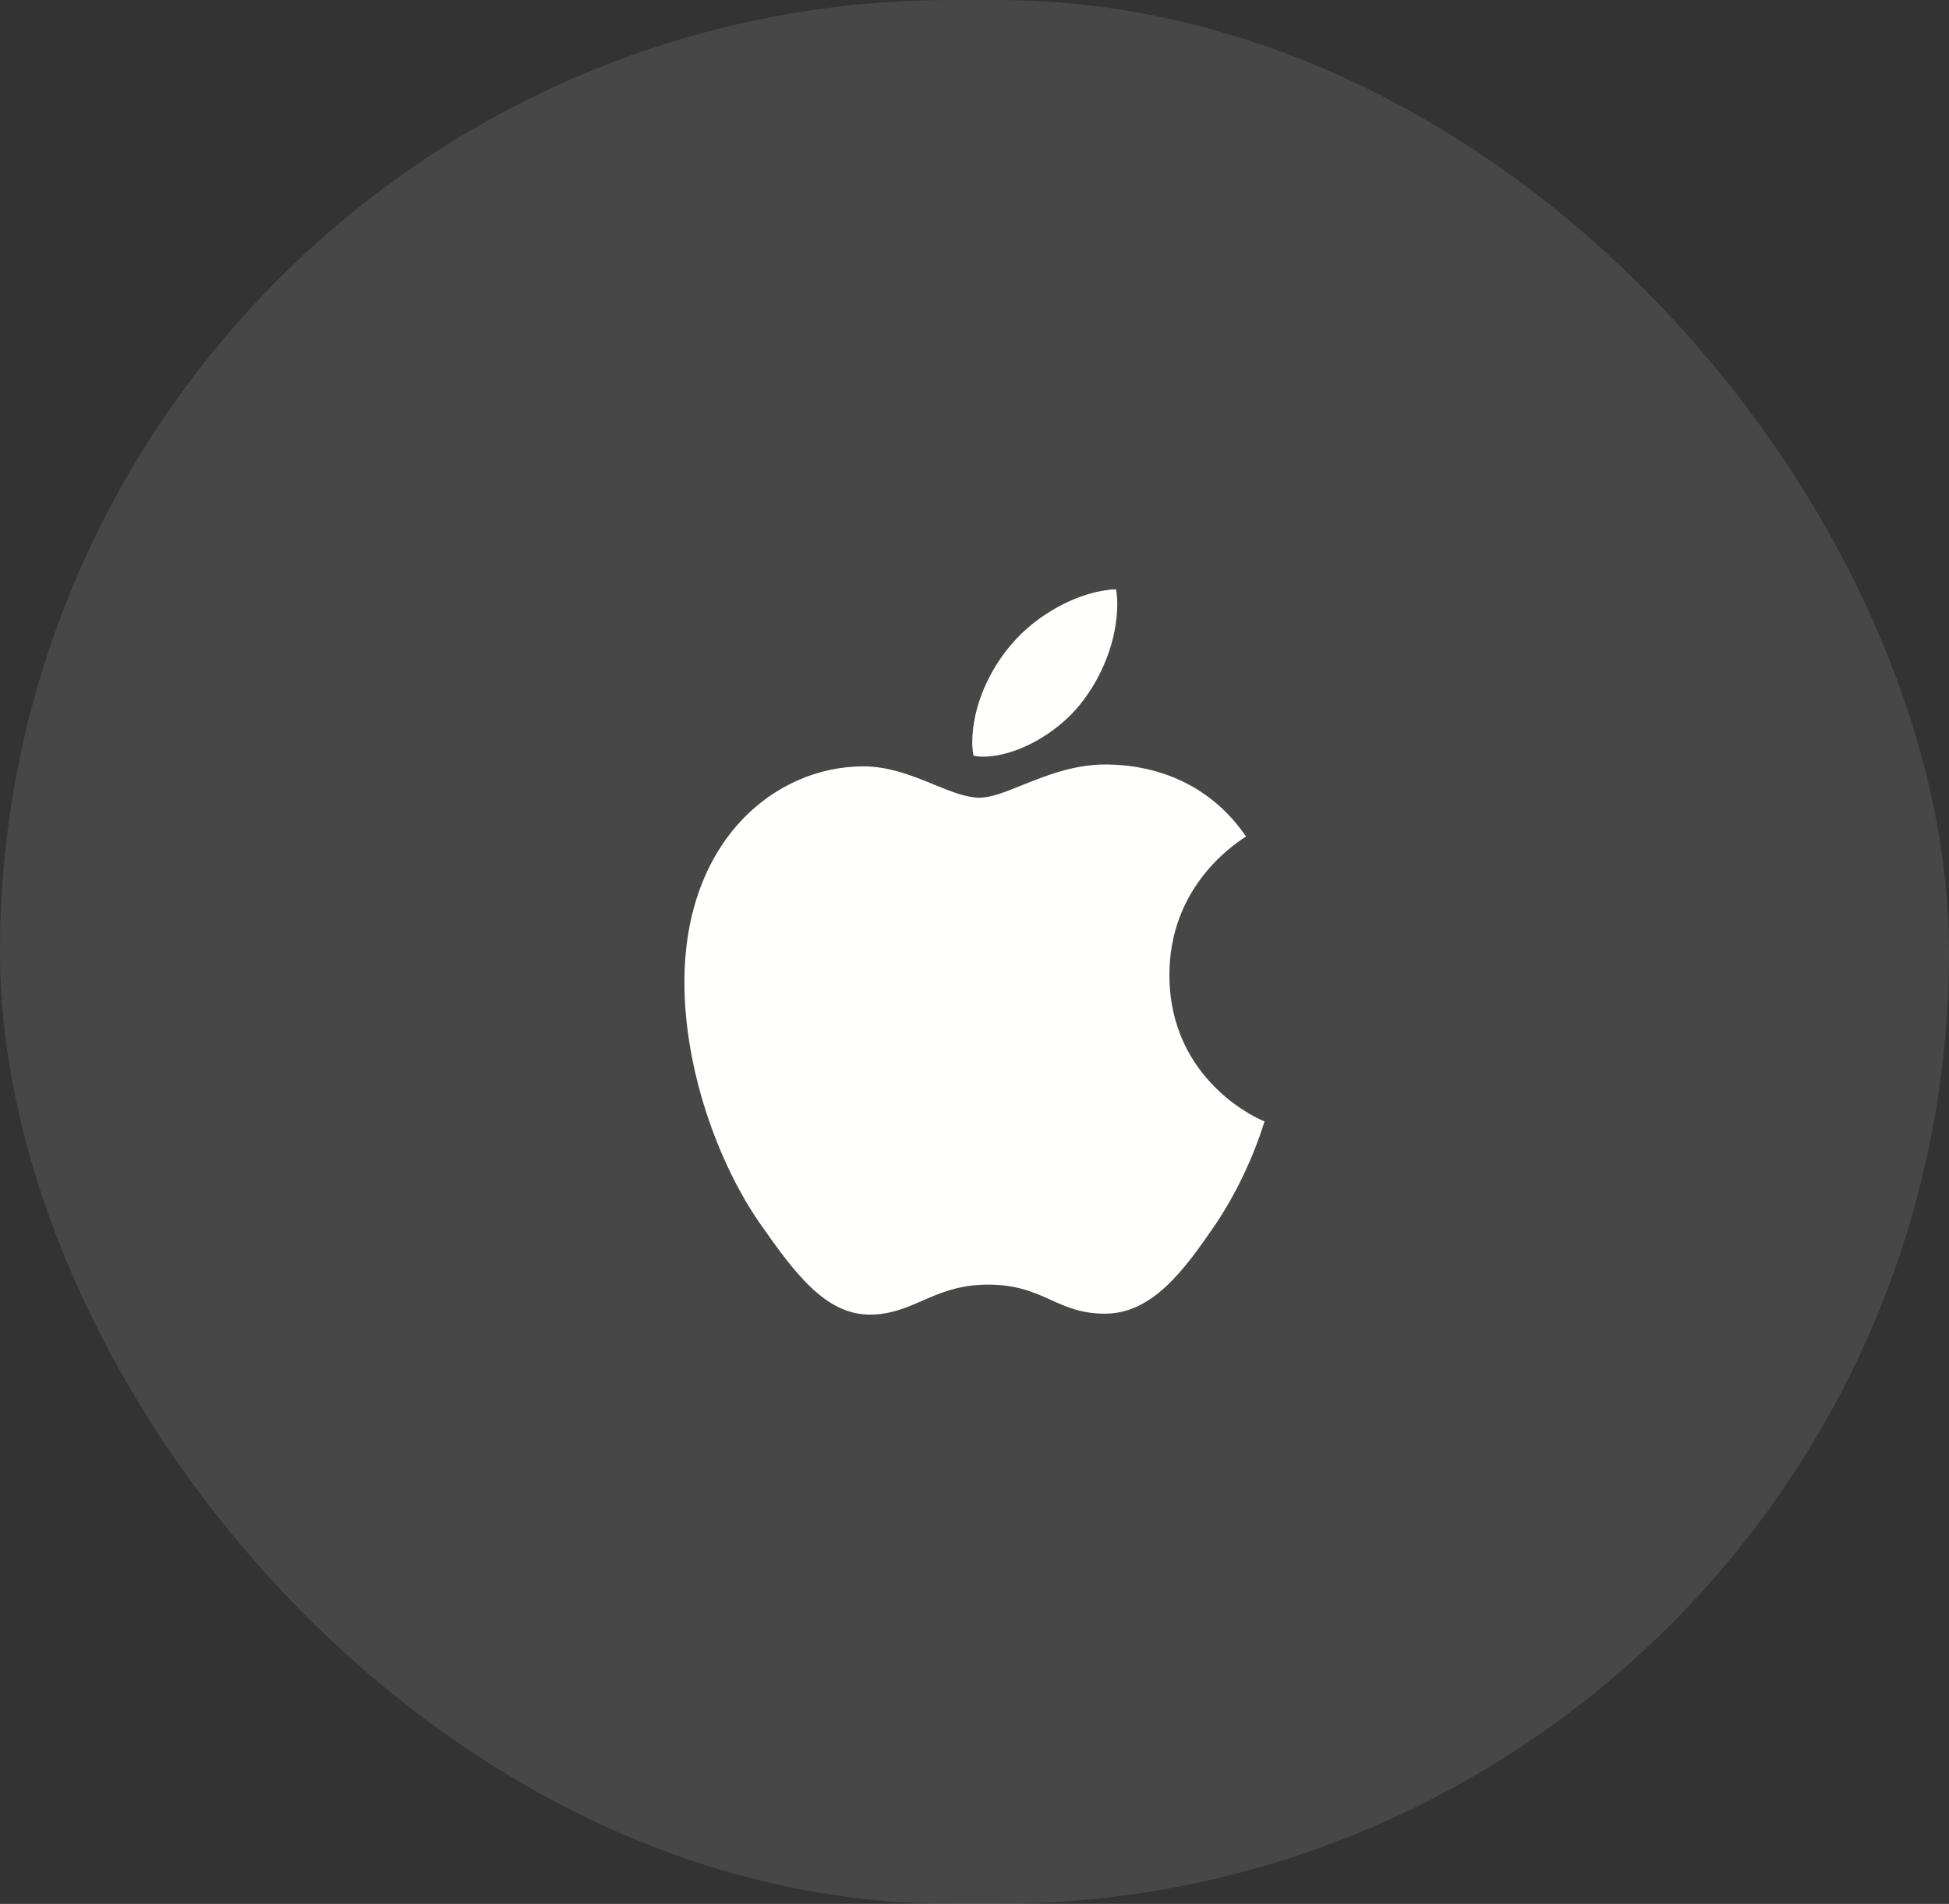 <svg width="43" height="42" viewBox="0 0 43 42" fill="none" xmlns="http://www.w3.org/2000/svg">
<rect x="0" y="0" width="43" height="42" fill="#333333" stroke="none"/>
<rect width="43" height="42" rx="21" fill="white" fill-opacity="0.1"/>
<path fill-rule="evenodd" clip-rule="evenodd" d="M23.82 15.553C23.29 16.204 22.4 16.692 21.69 16.692C21.61 16.692 21.53 16.682 21.48 16.672C21.47 16.631 21.45 16.509 21.45 16.387C21.45 15.553 21.86 14.739 22.31 14.221C22.88 13.539 23.83 13.03 24.62 13C24.64 13.091 24.65 13.203 24.65 13.315C24.65 14.139 24.3 14.963 23.82 15.553ZM20.342 28.697C19.986 28.852 19.648 29 19.19 29C18.21 29 17.53 28.084 16.75 26.965C15.84 25.643 15.1 23.599 15.1 21.666C15.1 18.553 17.09 16.906 19.05 16.906C19.622 16.906 20.145 17.119 20.61 17.309C20.982 17.461 21.317 17.597 21.61 17.597C21.864 17.597 22.182 17.47 22.551 17.321C23.068 17.114 23.686 16.865 24.38 16.865C24.82 16.865 26.43 16.906 27.49 18.452C27.484 18.457 27.471 18.465 27.452 18.478C27.191 18.653 25.8 19.587 25.8 21.503C25.8 23.873 27.83 24.718 27.9 24.738C27.898 24.742 27.894 24.756 27.887 24.776C27.821 24.986 27.503 25.988 26.82 27.006C26.15 27.983 25.44 28.98 24.38 28.98C23.858 28.98 23.525 28.83 23.181 28.675C22.814 28.509 22.435 28.339 21.8 28.339C21.162 28.339 20.74 28.523 20.342 28.697Z" fill="#FFFFFE"/>
</svg>
